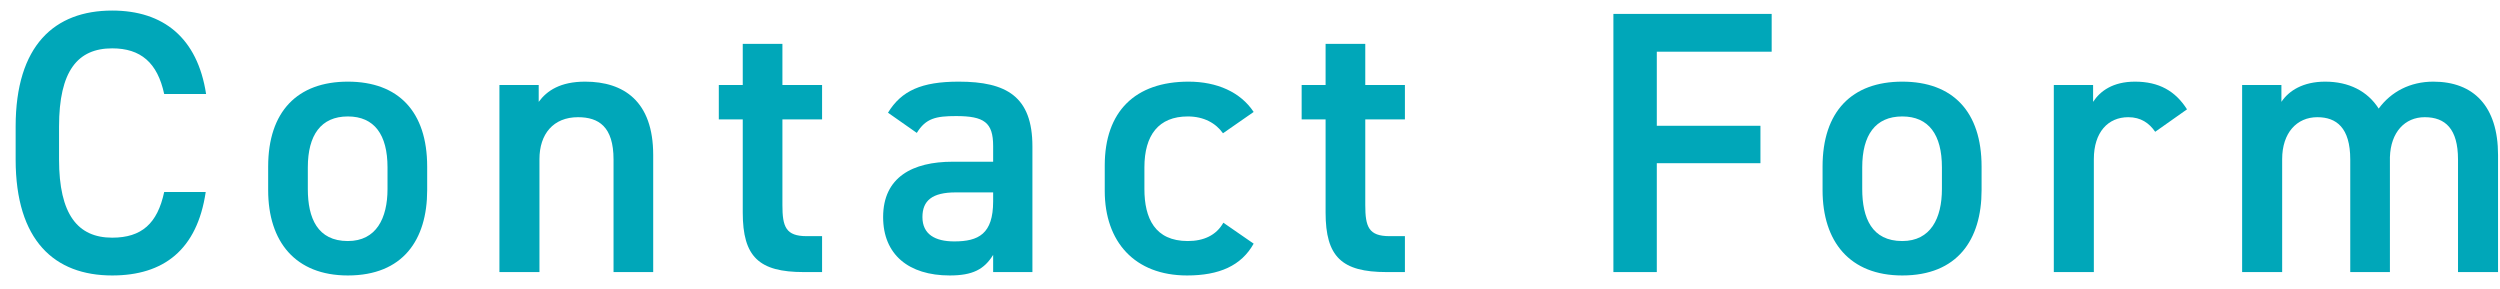 <svg width="147" height="17" viewBox="0 0 147 17" fill="none" xmlns="http://www.w3.org/2000/svg">
<path d="M131.837 15.999V4.999H134.147V5.989C134.587 5.329 135.423 4.801 136.721 4.801C138.107 4.801 139.207 5.351 139.867 6.385C140.593 5.395 141.715 4.801 143.079 4.801C145.455 4.801 146.885 6.253 146.885 9.113V15.999H144.531V9.377C144.531 7.573 143.783 6.891 142.573 6.891C141.407 6.891 140.571 7.771 140.527 9.245V15.999H138.195V9.377C138.195 7.507 137.381 6.891 136.259 6.891C135.049 6.891 134.191 7.815 134.191 9.355V15.999H131.837Z" fill="#00A7B9"/>
<path d="M128.596 6.429L126.726 7.749C126.374 7.243 125.89 6.891 125.142 6.891C123.954 6.891 123.118 7.771 123.118 9.355V15.999H120.764V4.999H123.074V5.989C123.492 5.351 124.24 4.801 125.538 4.801C126.946 4.801 127.914 5.351 128.596 6.429Z" fill="#00A7B9"/>
<path d="M116.517 9.795V11.181C116.517 14.107 115.087 16.197 111.853 16.197C108.773 16.197 107.167 14.217 107.167 11.181V9.795C107.167 6.561 108.883 4.801 111.853 4.801C114.823 4.801 116.517 6.561 116.517 9.795ZM111.853 14.173C113.525 14.173 114.185 12.831 114.185 11.115V9.839C114.185 7.925 113.415 6.847 111.853 6.847C110.269 6.847 109.499 7.947 109.499 9.839V11.115C109.499 12.831 110.071 14.173 111.853 14.173Z" fill="#00A7B9"/>
<path d="M94.868 0.818H104.174V3.04H97.42V7.396H103.514V9.596H97.42V15.998H94.868V0.818Z" fill="#00A7B9"/>
<path d="M76.537 7.022V4.998H77.945V2.578H80.278V4.998H82.609V7.022H80.278V12.06C80.278 13.336 80.475 13.886 81.707 13.886H82.609V15.998H81.531C78.891 15.998 77.945 15.096 77.945 12.5V7.022H76.537Z" fill="#00A7B9"/>
<path d="M71.933 13.095L73.715 14.327C72.989 15.625 71.691 16.197 69.799 16.197C66.719 16.197 64.959 14.217 64.959 11.225V9.729C64.959 6.561 66.741 4.801 69.887 4.801C71.559 4.801 72.945 5.417 73.715 6.583L71.911 7.837C71.493 7.243 70.789 6.847 69.843 6.847C68.127 6.847 67.291 7.947 67.291 9.839V11.115C67.291 12.831 67.907 14.173 69.843 14.173C70.767 14.173 71.515 13.843 71.933 13.095Z" fill="#00A7B9"/>
<path d="M51.928 12.765C51.928 10.411 53.666 9.509 56.02 9.509H58.397V8.585C58.397 7.199 57.868 6.825 56.218 6.825C55.03 6.825 54.436 6.957 53.908 7.815L52.214 6.627C53.006 5.329 54.194 4.801 56.373 4.801C59.188 4.801 60.706 5.681 60.706 8.607V15.999H58.397V14.987C57.868 15.845 57.187 16.197 55.844 16.197C53.425 16.197 51.928 14.965 51.928 12.765ZM58.397 11.841V11.313H56.197C54.81 11.313 54.239 11.797 54.239 12.765C54.239 13.777 54.986 14.195 56.108 14.195C57.538 14.195 58.397 13.755 58.397 11.841Z" fill="#00A7B9"/>
<path d="M42.266 7.022V4.998H43.674V2.578H46.006V4.998H48.338V7.022H46.006V12.06C46.006 13.336 46.204 13.886 47.436 13.886H48.338V15.998H47.26C44.62 15.998 43.674 15.096 43.674 12.5V7.022H42.266Z" fill="#00A7B9"/>
<path d="M29.366 15.999V4.999H31.676V5.989C32.16 5.329 32.952 4.801 34.404 4.801C36.67 4.801 38.408 5.945 38.408 9.113V15.999H36.076V9.377C36.076 7.441 35.196 6.891 33.986 6.891C32.534 6.891 31.72 7.881 31.72 9.355V15.999H29.366Z" fill="#00A7B9"/>
<path d="M25.118 9.795V11.181C25.118 14.107 23.688 16.197 20.454 16.197C17.374 16.197 15.768 14.217 15.768 11.181V9.795C15.768 6.561 17.484 4.801 20.454 4.801C23.424 4.801 25.118 6.561 25.118 9.795ZM20.454 14.173C22.126 14.173 22.786 12.831 22.786 11.115V9.839C22.786 7.925 22.016 6.847 20.454 6.847C18.87 6.847 18.1 7.947 18.1 9.839V11.115C18.1 12.831 18.672 14.173 20.454 14.173Z" fill="#00A7B9"/>
<path d="M12.118 5.527H9.654C9.258 3.679 8.268 2.843 6.596 2.843C4.572 2.843 3.472 4.163 3.472 7.441V9.377C3.472 12.611 4.572 13.975 6.596 13.975C8.334 13.975 9.258 13.139 9.654 11.291H12.096C11.59 14.701 9.61 16.197 6.596 16.197C3.208 16.197 0.92 14.151 0.92 9.377V7.441C0.92 2.667 3.208 0.621 6.596 0.621C9.61 0.621 11.612 2.227 12.118 5.527Z" fill="#00A7B9"/>
</svg>
